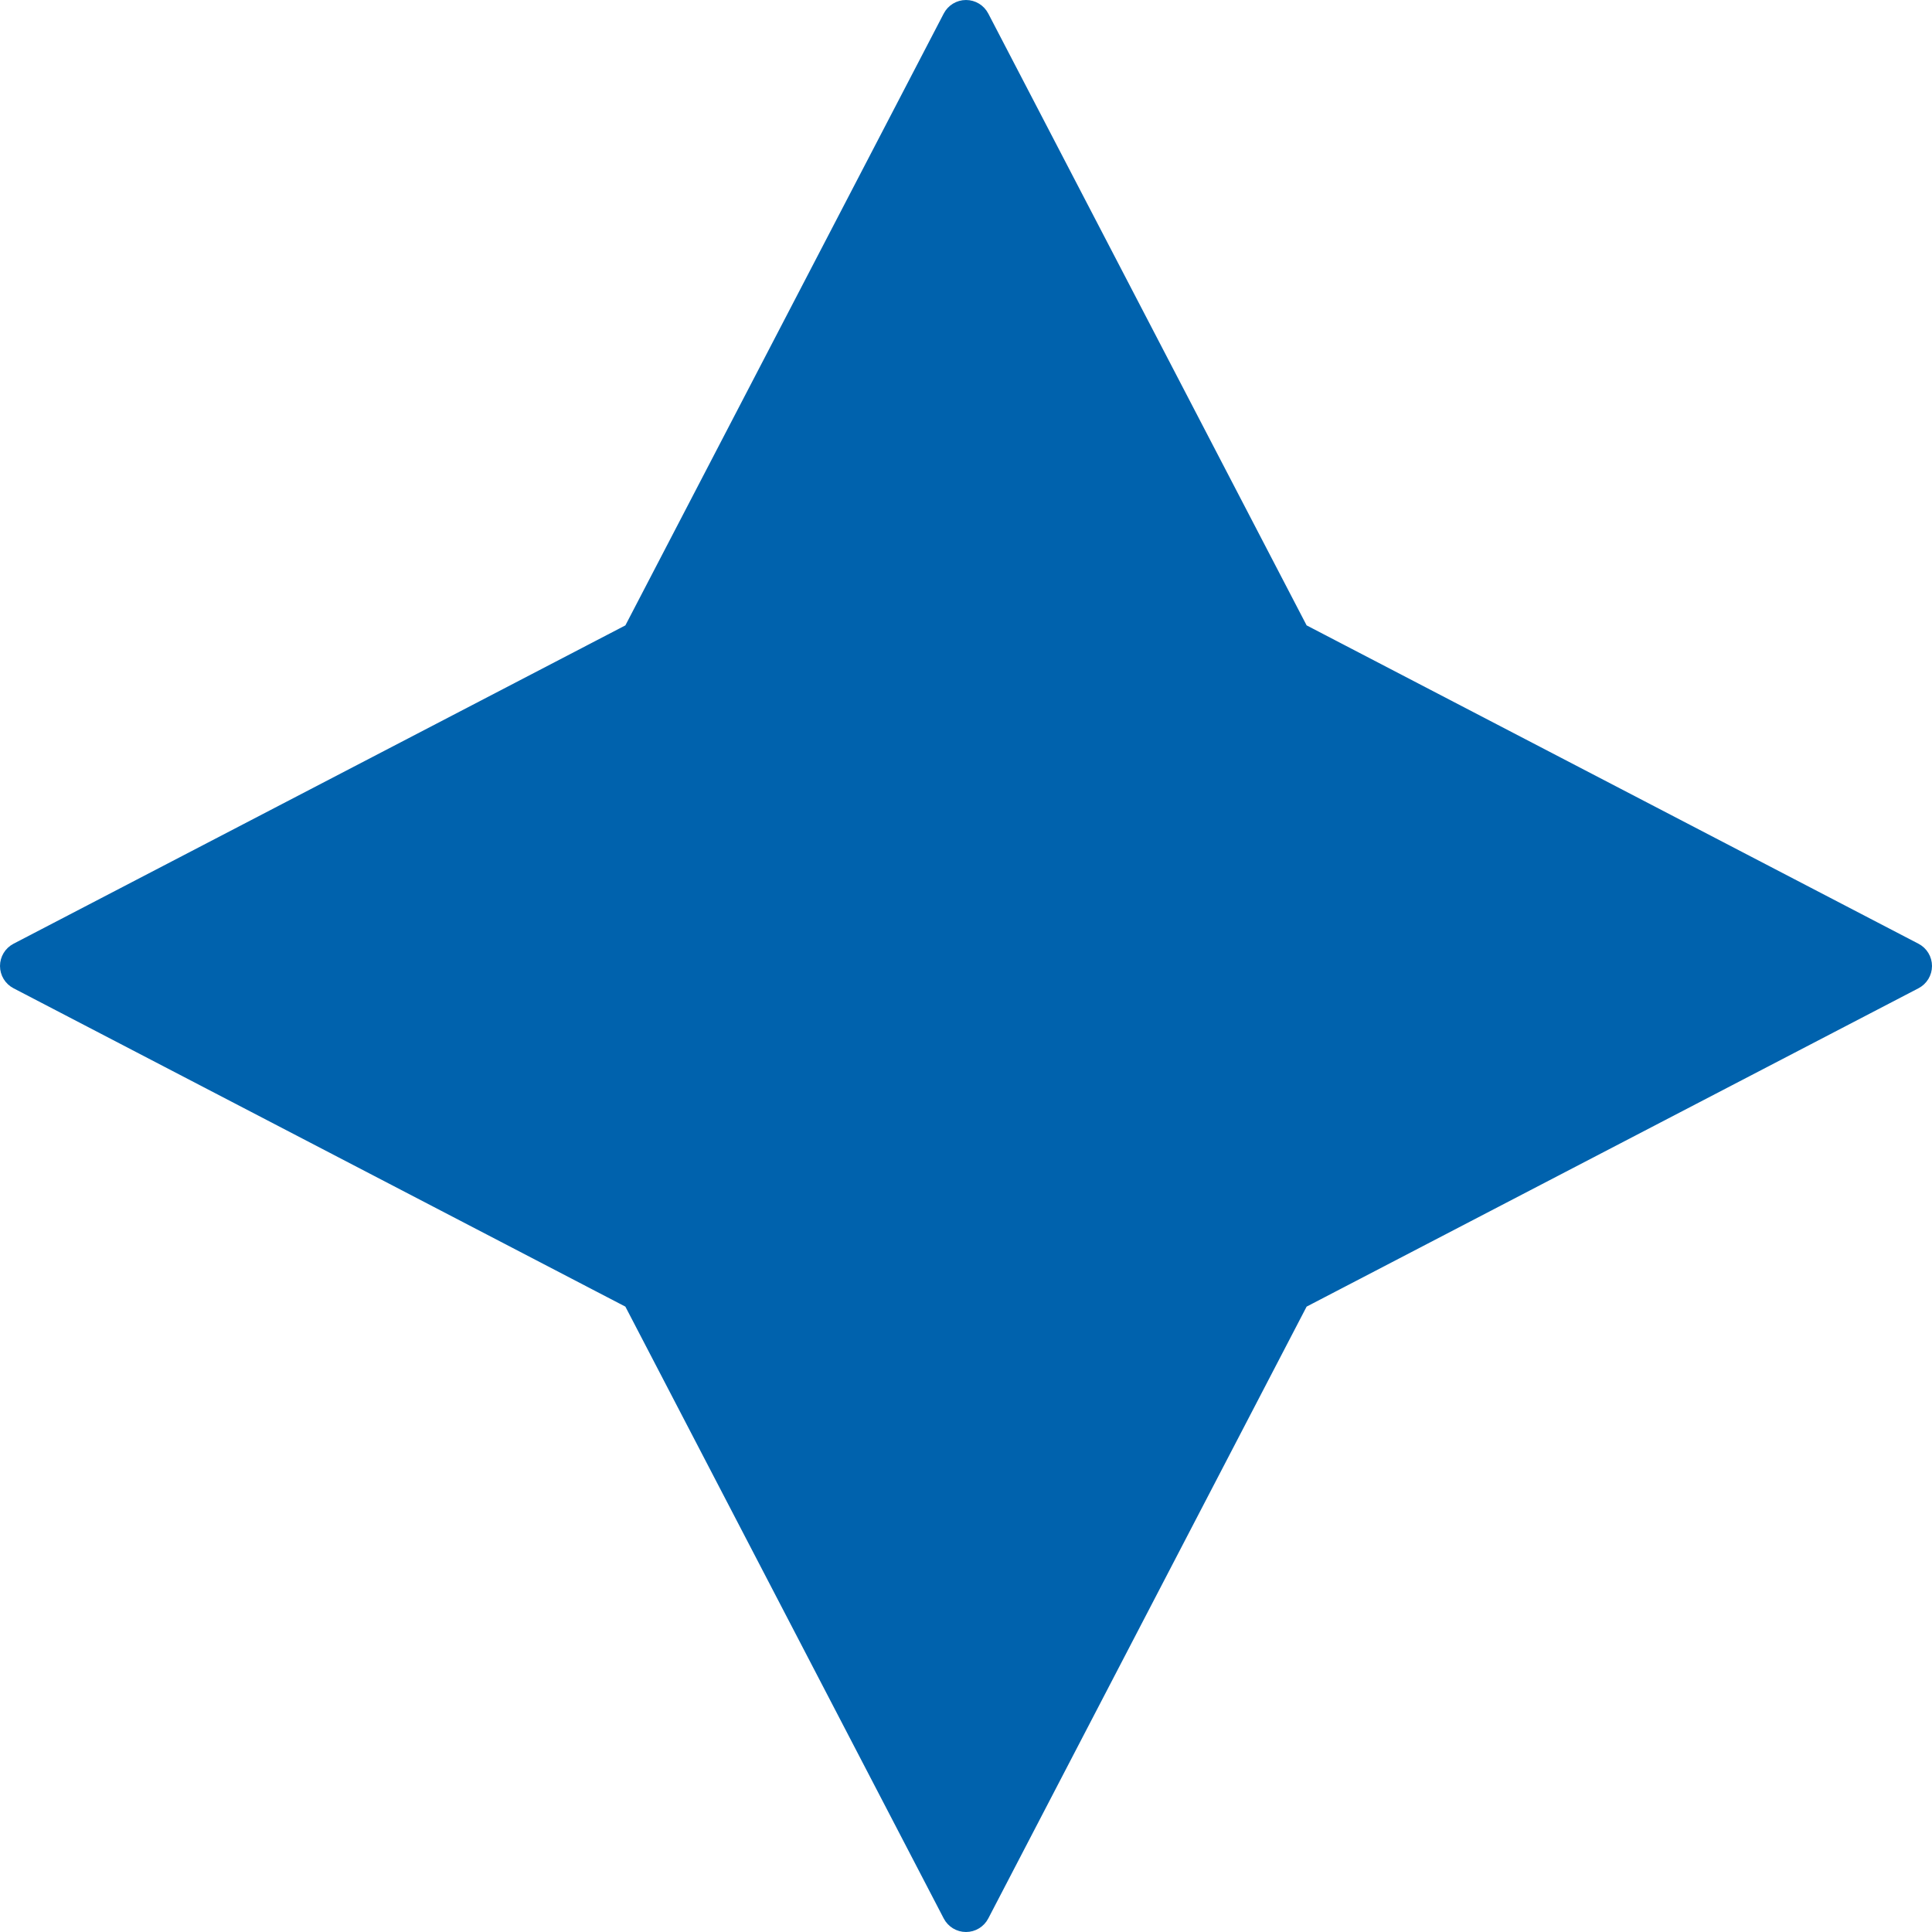 <?xml version="1.0" encoding="UTF-8"?> <svg xmlns="http://www.w3.org/2000/svg" width="154" height="154" viewBox="0 0 154 154" fill="none"> <path d="M77.887 1.538C77.715 1.208 77.373 1 77 1C76.627 1 76.285 1.208 76.113 1.538L50.591 50.591L1.538 76.113C1.208 76.285 1 76.627 1 77C1 77.373 1.208 77.715 1.538 77.887L50.59 103.409L76.113 152.462C76.285 152.792 76.627 153 77 153C77.373 153 77.715 152.792 77.887 152.462L103.409 103.409L152.462 77.887C152.792 77.715 153 77.373 153 77C153 76.627 152.792 76.285 152.462 76.113L103.409 50.59L77.887 1.538Z" fill="#0062AD" stroke="#0062AD" stroke-width="2" stroke-linejoin="round"></path> </svg> 